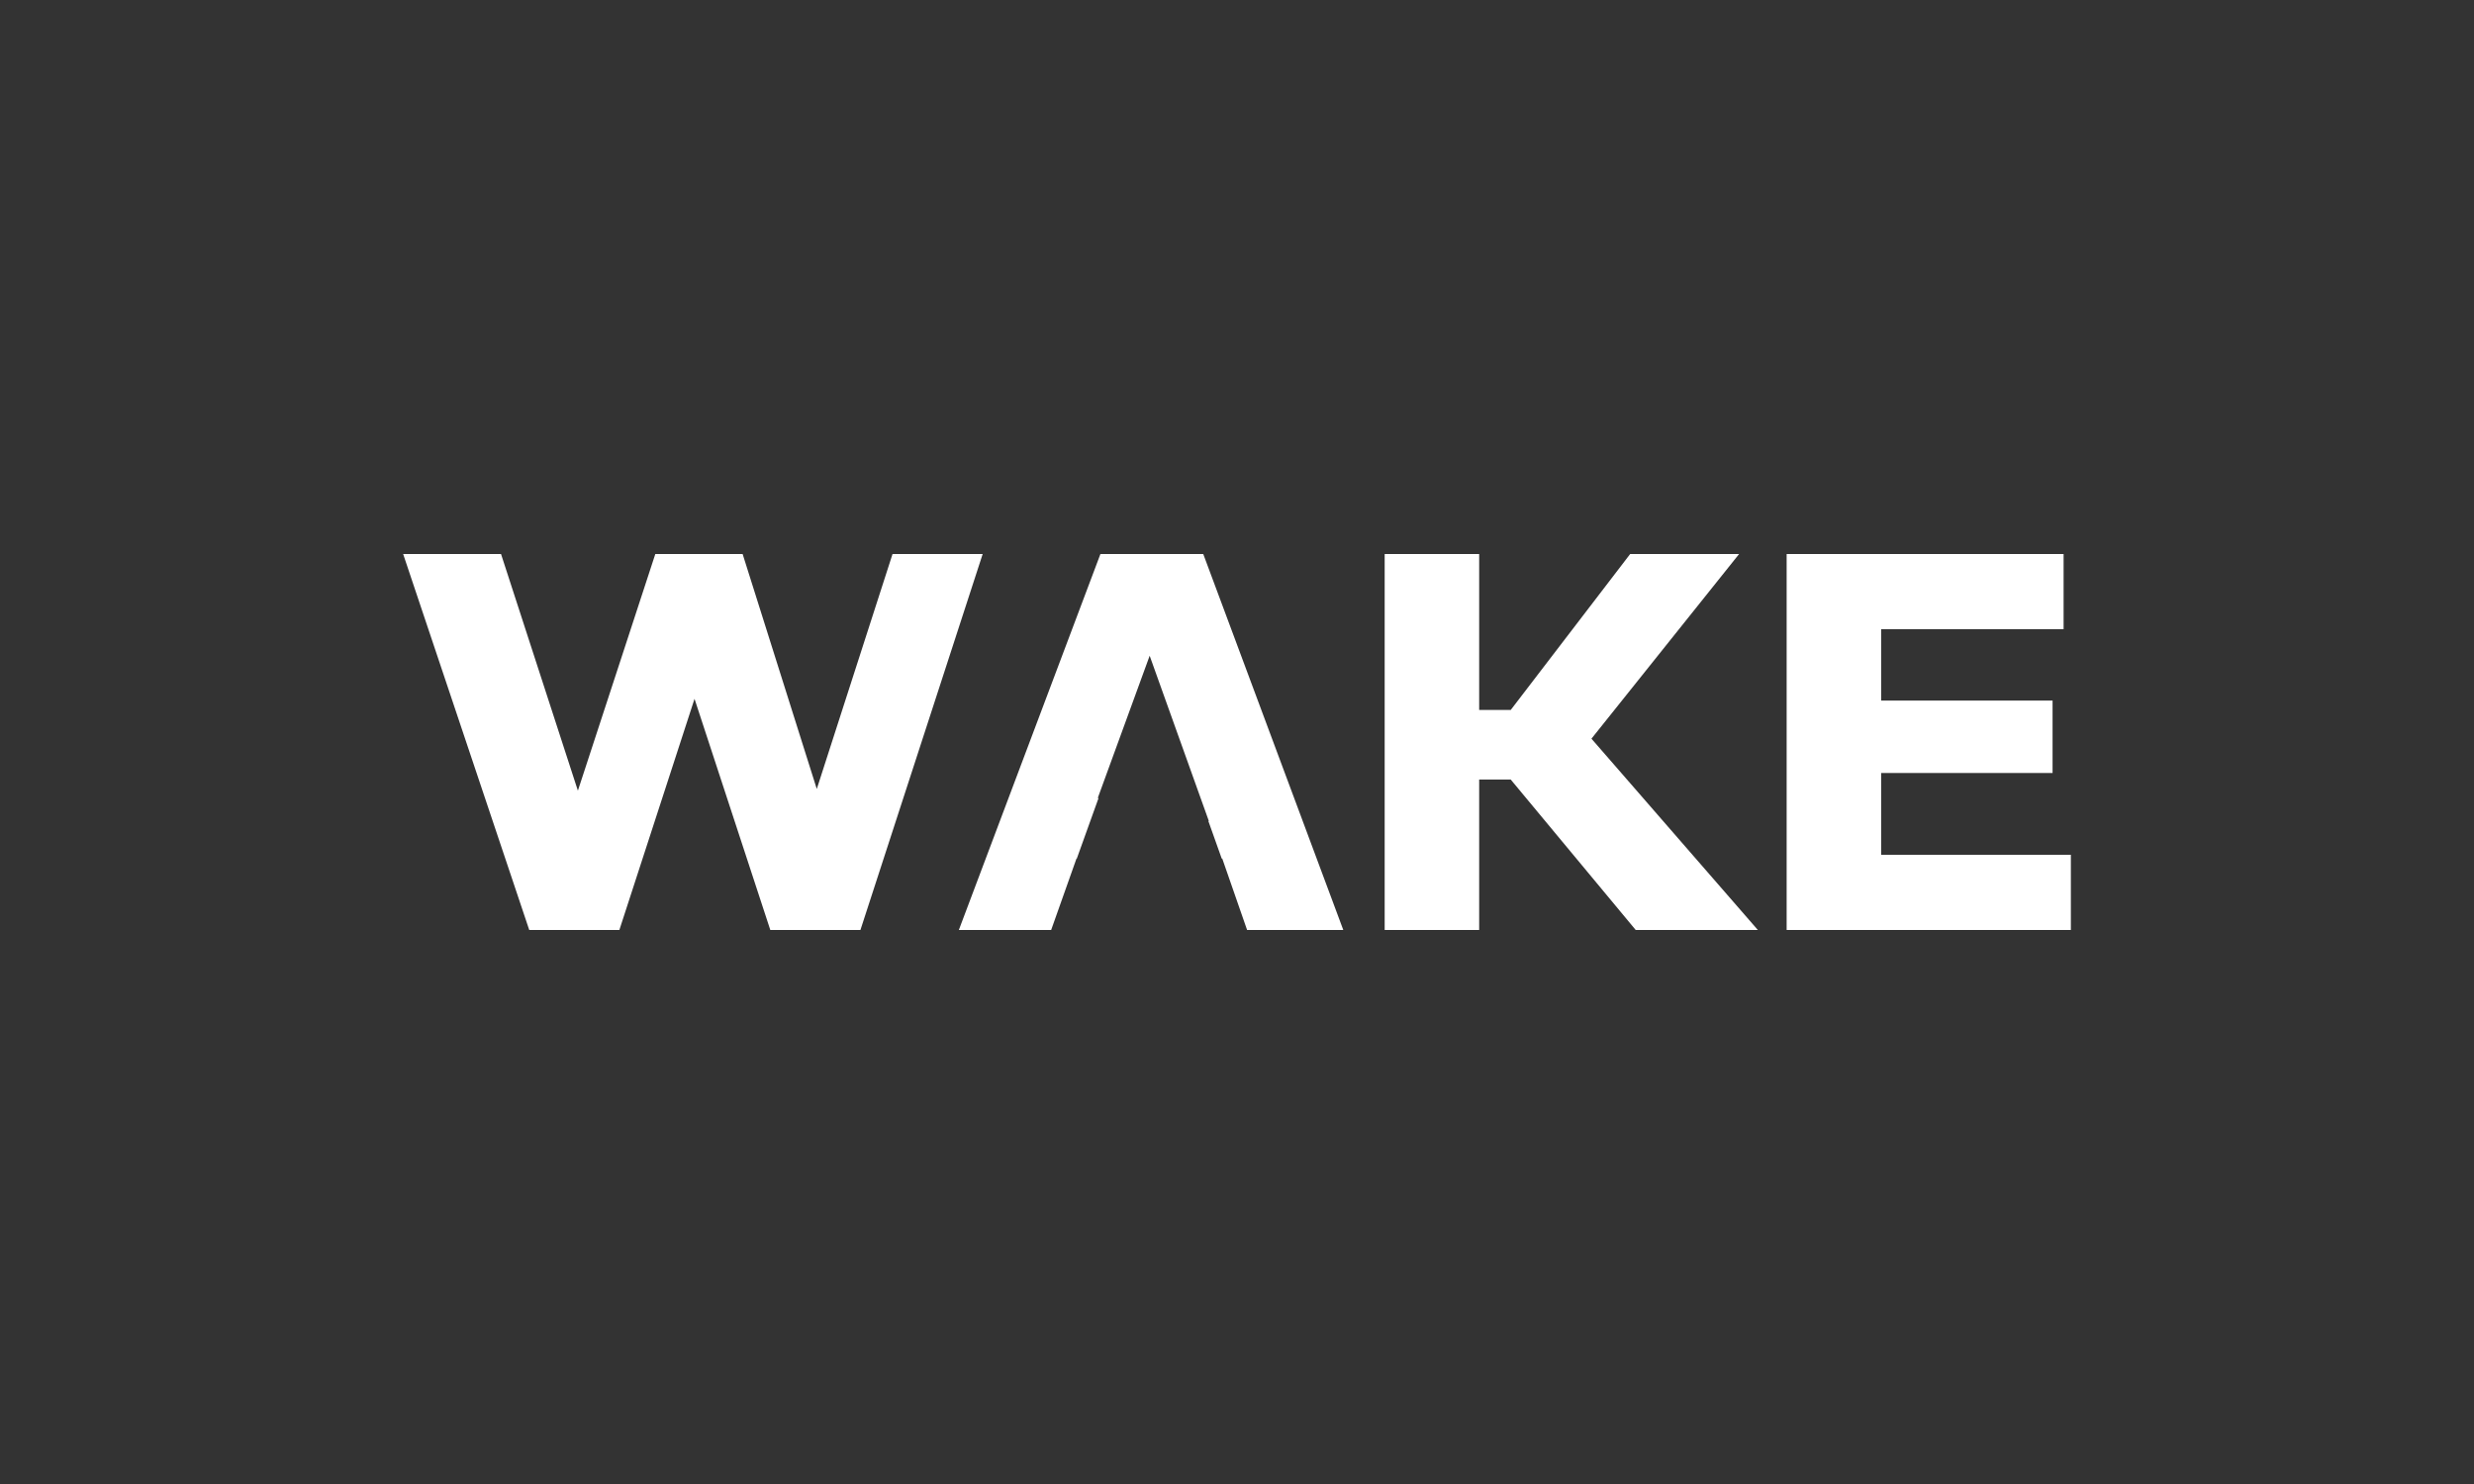 <svg xmlns="http://www.w3.org/2000/svg" xmlns:xlink="http://www.w3.org/1999/xlink" width="500" zoomAndPan="magnify" viewBox="0 0 375 225" height="300" preserveAspectRatio="xMidYMid meet" version="1.0"><rect x="0" y="0" width="375" height="225" fill="#333333" stroke="none"/><defs><clipPath id="e3bfa26942"><path d="M 61 84 L 149 84 L 149 141 L 61 141 Z M 61 84 " clip-rule="nonzero"/></clipPath><clipPath id="5626cc1c6e"><path d="M 135.285 84.004 L 123.805 119.621 L 112.566 84.004 L 99.328 84.004 L 87.594 119.879 L 75.945 84.004 L 61.109 84.004 L 80.219 140.996 L 93.883 140.996 L 105.273 105.957 L 116.758 140.996 L 130.422 140.996 L 148.949 84.004 Z M 135.285 84.004 " clip-rule="nonzero"/></clipPath><clipPath id="bd005c6825"><path d="M 145.25 84 L 203.781 84 L 203.781 141 L 145.25 141 Z M 145.25 84 " clip-rule="nonzero"/></clipPath><clipPath id="01fd6bd605"><path d="M 182.387 84.004 L 166.797 84.004 L 145.34 140.996 L 159.332 140.996 L 163.168 130.176 L 163.219 130.176 L 166.512 121.008 L 166.398 120.988 L 174.262 99.422 L 183.234 124.488 L 183.152 124.465 L 185.184 130.176 L 185.266 130.176 L 189.027 140.996 L 203.609 140.996 Z M 182.387 84.004 " clip-rule="nonzero"/></clipPath><clipPath id="9af1474d6b"><path d="M 209.816 84 L 266.508 84 L 266.508 141 L 209.816 141 Z M 209.816 84 " clip-rule="nonzero"/></clipPath><clipPath id="588e1a3fc1"><path d="M 263.602 84.004 L 247.09 84.004 L 228.992 107.641 L 224.207 107.641 L 224.207 84.004 L 209.883 84.004 L 209.883 140.996 L 224.207 140.996 L 224.207 118.195 L 228.992 118.195 L 247.93 140.996 L 266.445 140.996 L 241.227 111.996 Z M 263.602 84.004 " clip-rule="nonzero"/></clipPath><clipPath id="1ae6775e01"><path d="M 270.812 84.004 L 312.793 84.004 L 312.793 95.402 L 270.812 95.402 Z M 270.812 95.402 L 285.137 95.402 L 285.137 106.215 L 270.812 106.215 Z M 270.812 106.215 L 311.121 106.215 L 311.121 117.195 L 270.812 117.195 Z M 270.812 117.195 L 285.137 117.195 L 285.137 129.598 L 270.812 129.598 Z M 270.812 129.598 L 313.895 129.598 L 313.895 140.996 L 270.812 140.996 Z M 270.812 129.598 " clip-rule="nonzero"/></clipPath></defs><g clip-path="url(#e3bfa26942)"><g clip-path="url(#5626cc1c6e)"><path fill="#ffffff" d="M 56.012 78.902 L 319 78.902 L 319 146.094 L 56.012 146.094 Z M 56.012 78.902 " fill-opacity="1" fill-rule="nonzero"/></g></g><g clip-path="url(#bd005c6825)"><g clip-path="url(#01fd6bd605)"><path fill="#ffffff" d="M 56.012 78.902 L 319 78.902 L 319 146.094 L 56.012 146.094 Z M 56.012 78.902 " fill-opacity="1" fill-rule="nonzero"/></g></g><g clip-path="url(#9af1474d6b)"><g clip-path="url(#588e1a3fc1)"><path fill="#ffffff" d="M 56.012 78.902 L 319 78.902 L 319 146.094 L 56.012 146.094 Z M 56.012 78.902 " fill-opacity="1" fill-rule="nonzero"/></g></g><g clip-path="url(#1ae6775e01)"><path fill="#ffffff" d="M 56.012 78.902 L 319 78.902 L 319 146.094 L 56.012 146.094 Z M 56.012 78.902 " fill-opacity="1" fill-rule="nonzero"/></g></svg>